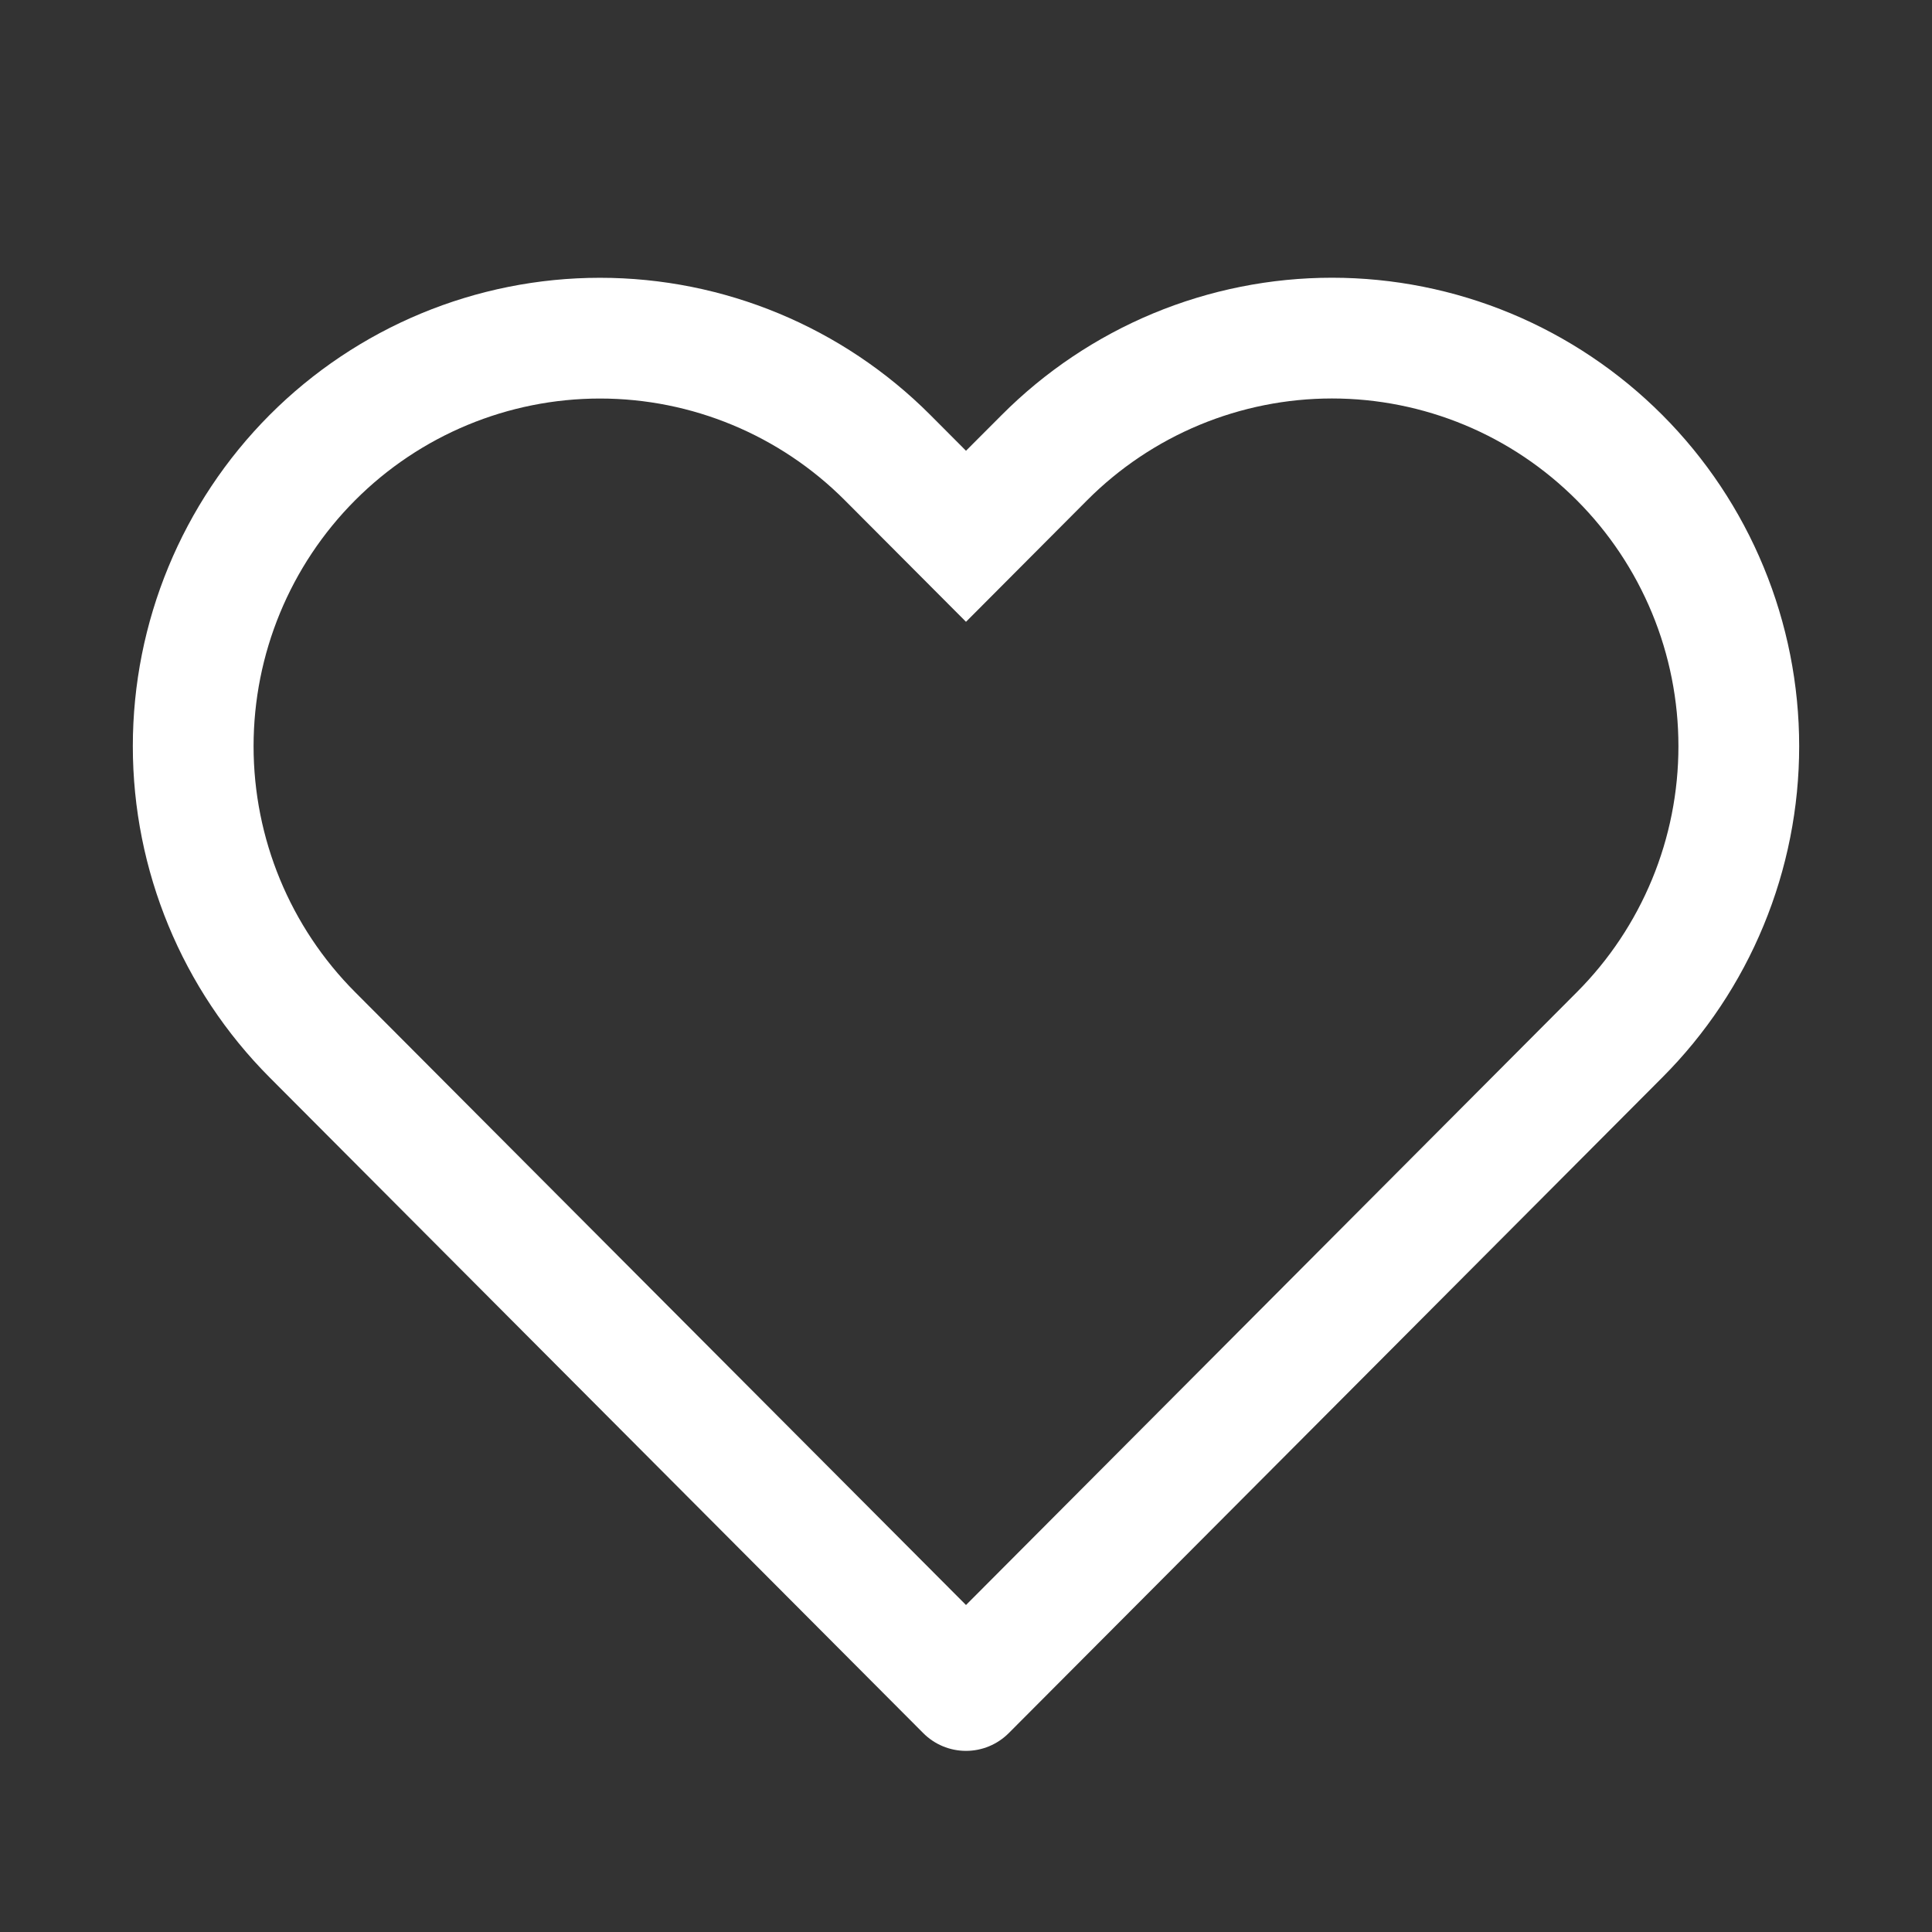 <svg width="32" height="32" viewBox="0 0 32 32" fill="none" xmlns="http://www.w3.org/2000/svg">
<rect x="0" y="0" width="32" height="32" fill="#333333" stroke="none"/>
<path fill-rule="evenodd" clip-rule="evenodd" d="M19.1 5.191C20.039 4.801 21.046 4.6 22.062 4.6C23.079 4.6 24.085 4.801 25.024 5.191C25.963 5.582 26.816 6.154 27.535 6.875C28.253 7.595 28.823 8.45 29.211 9.391C29.6 10.332 29.8 11.341 29.8 12.36C29.8 13.378 29.6 14.387 29.211 15.328C28.823 16.269 28.253 17.125 27.534 17.845C27.534 17.845 27.535 17.845 27.534 17.845L16.708 28.706C16.52 28.894 16.266 29 16 29C15.734 29 15.479 28.894 15.292 28.706L4.465 17.845C3.015 16.39 2.2 14.416 2.2 12.36C2.2 10.303 3.015 8.33 4.465 6.874C5.916 5.419 7.884 4.601 9.938 4.601C11.991 4.601 13.959 5.419 15.41 6.874L16 7.466L16.59 6.875C16.59 6.875 16.59 6.875 16.59 6.875C17.308 6.154 18.161 5.582 19.1 5.191ZM22.062 6.6C21.309 6.6 20.563 6.749 19.867 7.038C19.172 7.327 18.539 7.751 18.006 8.286L16 10.299L13.993 8.286C12.917 7.207 11.458 6.601 9.938 6.601C8.417 6.601 6.958 7.207 5.882 8.286C4.805 9.366 4.2 10.831 4.2 12.36C4.2 13.888 4.805 15.353 5.882 16.433L16 26.584L26.118 16.433C26.651 15.899 27.074 15.264 27.363 14.565C27.652 13.866 27.8 13.117 27.8 12.36C27.8 11.603 27.652 10.854 27.363 10.155C27.074 9.456 26.651 8.821 26.118 8.287C25.585 7.752 24.953 7.327 24.257 7.038C23.561 6.749 22.815 6.6 22.062 6.6Z" fill="white"/>
</svg>
